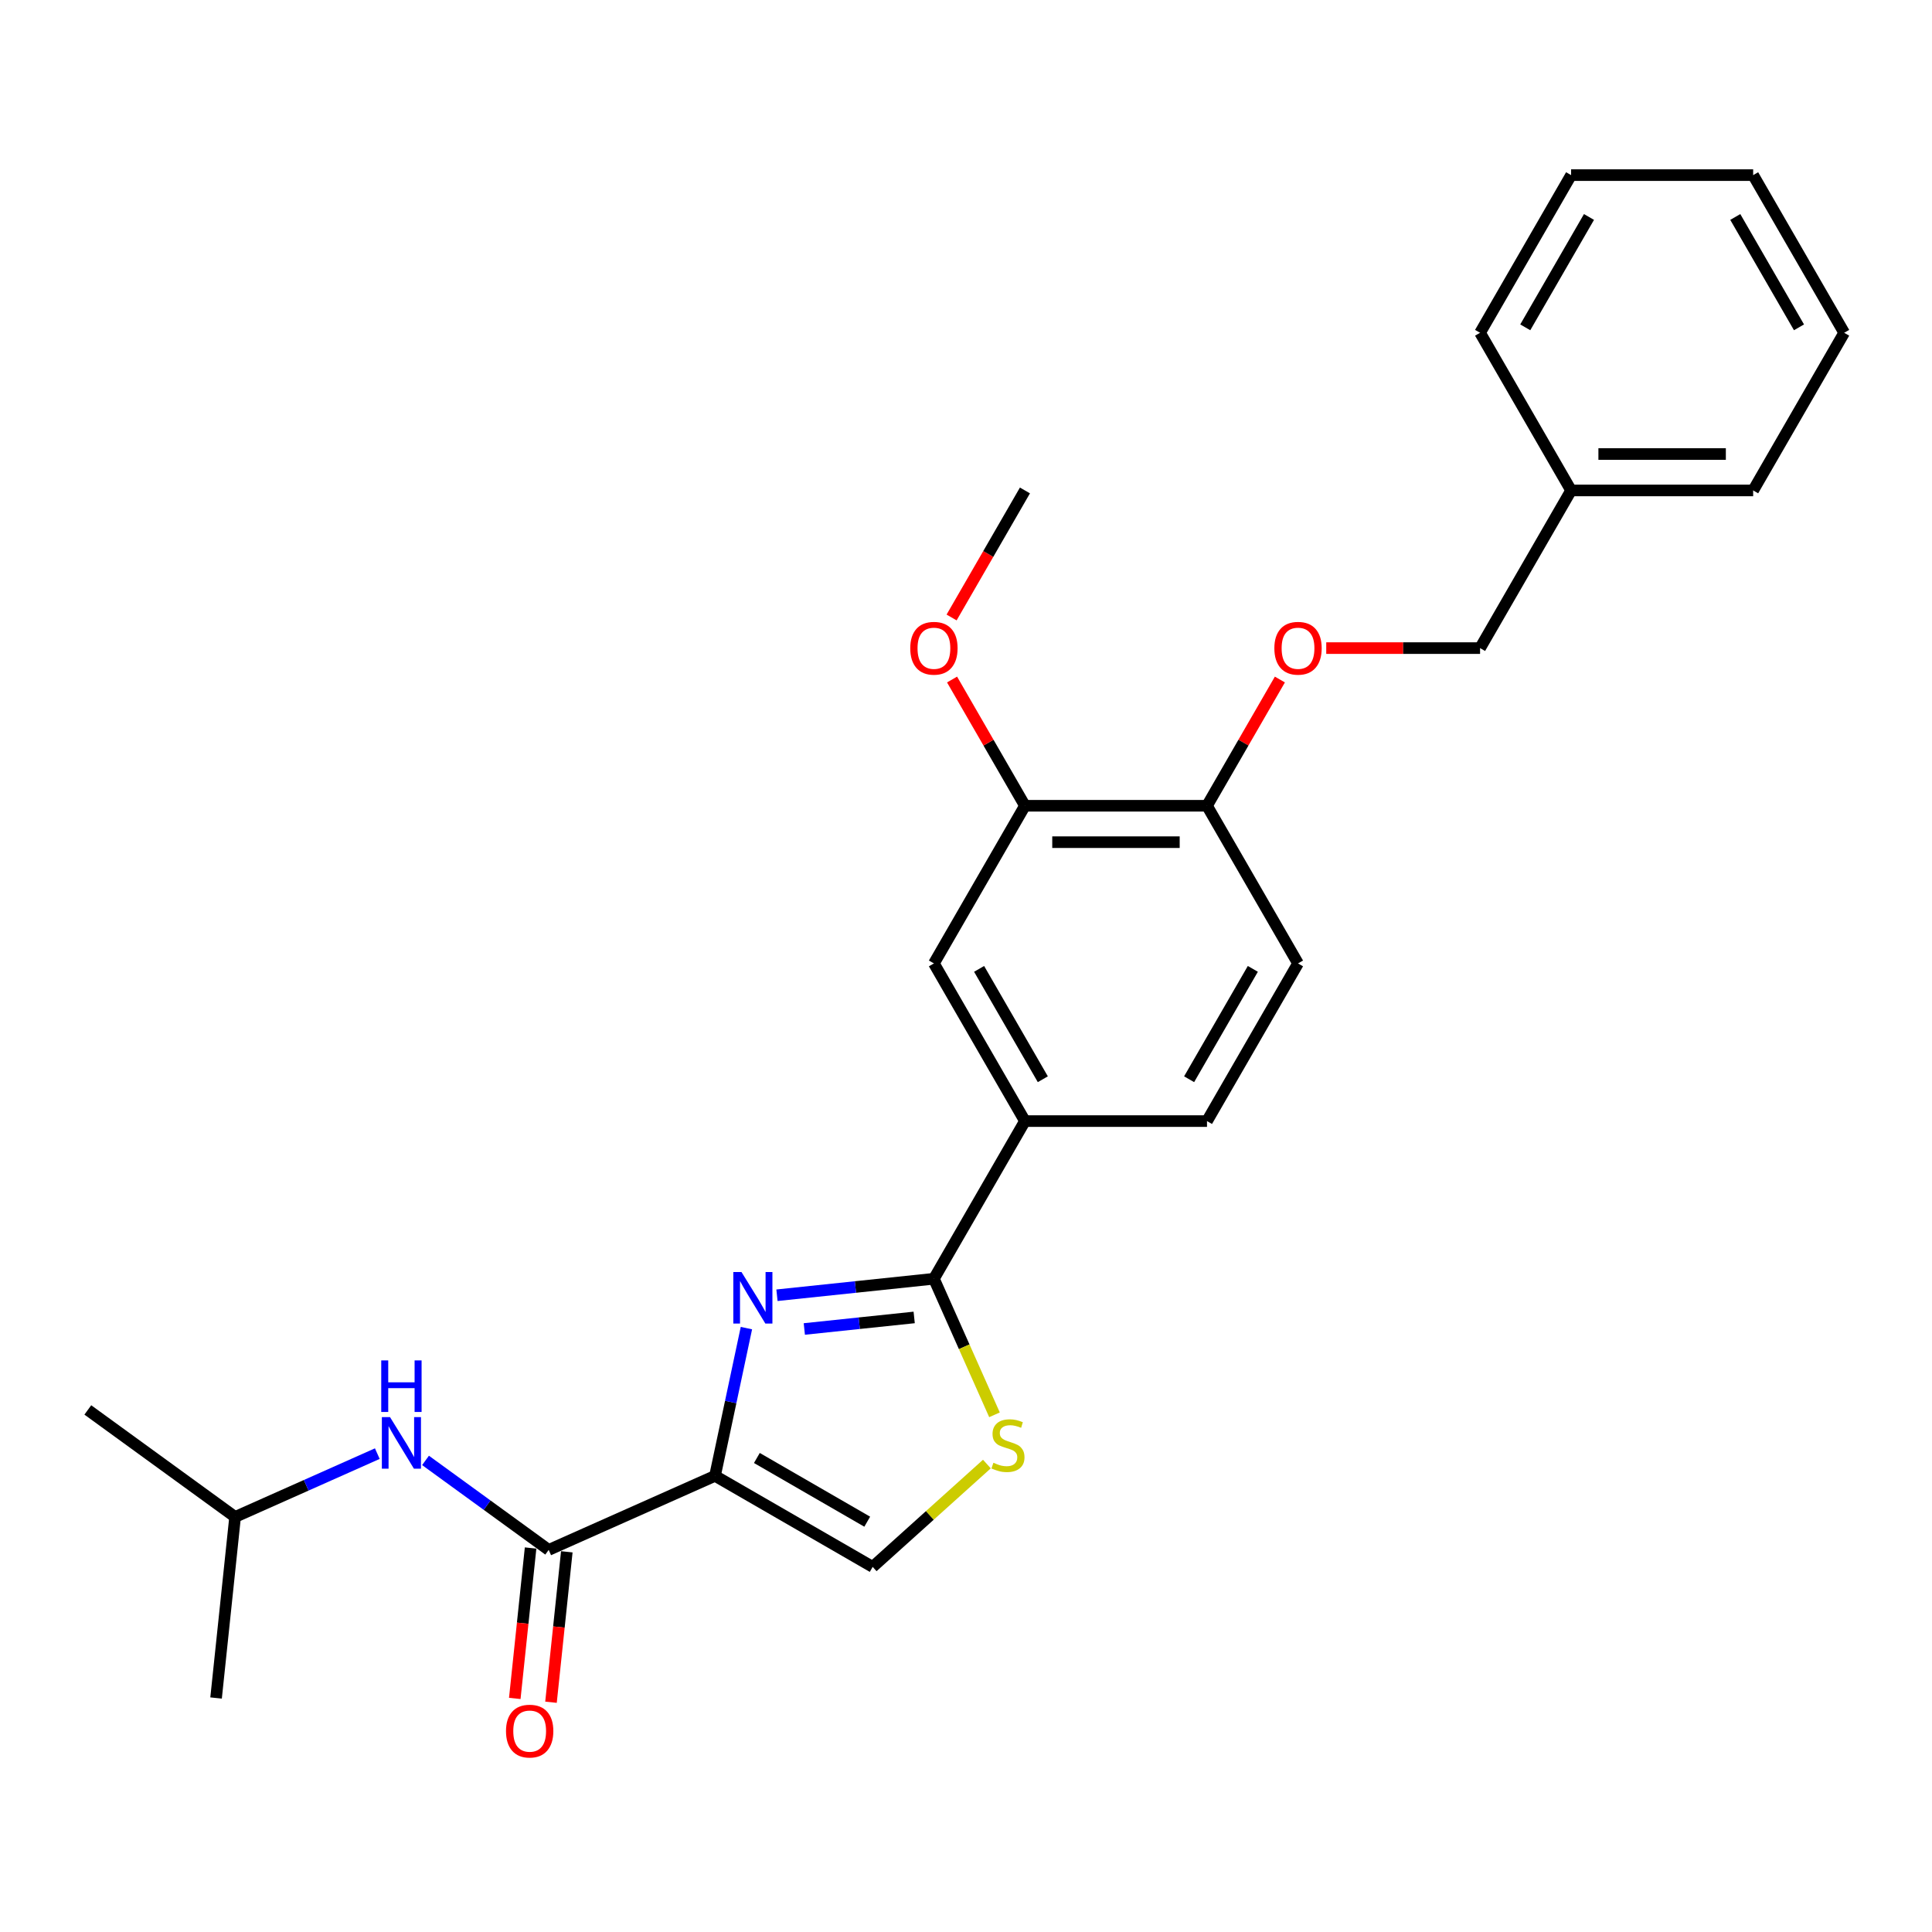 <?xml version='1.0' encoding='iso-8859-1'?>
<svg version='1.1' baseProfile='full'
              xmlns='http://www.w3.org/2000/svg'
                      xmlns:rdkit='http://www.rdkit.org/xml'
                      xmlns:xlink='http://www.w3.org/1999/xlink'
                  xml:space='preserve'
width='1000px' height='1000px' viewBox='0 0 1000 1000'>
<!-- END OF HEADER -->
<rect style='opacity:1.0;fill:#FFFFFF;stroke:none' width='1000' height='1000' x='0' y='0'> </rect>
<path class='bond-0' d='M 121.688,785.167 L 45.455,729.78' style='fill:none;fill-rule:evenodd;stroke:#000000;stroke-width:6px;stroke-linecap:butt;stroke-linejoin:miter;stroke-opacity:1' />
<path class='bond-1' d='M 121.688,785.167 L 111.839,878.881' style='fill:none;fill-rule:evenodd;stroke:#000000;stroke-width:6px;stroke-linecap:butt;stroke-linejoin:miter;stroke-opacity:1' />
<path class='bond-2' d='M 121.688,785.167 L 158.492,768.781' style='fill:none;fill-rule:evenodd;stroke:#000000;stroke-width:6px;stroke-linecap:butt;stroke-linejoin:miter;stroke-opacity:1' />
<path class='bond-2' d='M 158.492,768.781 L 195.296,752.395' style='fill:none;fill-rule:evenodd;stroke:#0000FF;stroke-width:6px;stroke-linecap:butt;stroke-linejoin:miter;stroke-opacity:1' />
<path class='bond-3' d='M 284.006,802.228 L 252.127,779.066' style='fill:none;fill-rule:evenodd;stroke:#000000;stroke-width:6px;stroke-linecap:butt;stroke-linejoin:miter;stroke-opacity:1' />
<path class='bond-3' d='M 252.127,779.066 L 220.248,755.905' style='fill:none;fill-rule:evenodd;stroke:#0000FF;stroke-width:6px;stroke-linecap:butt;stroke-linejoin:miter;stroke-opacity:1' />
<path class='bond-4' d='M 274.634,801.243 L 270.542,840.175' style='fill:none;fill-rule:evenodd;stroke:#000000;stroke-width:6px;stroke-linecap:butt;stroke-linejoin:miter;stroke-opacity:1' />
<path class='bond-4' d='M 270.542,840.175 L 266.45,879.107' style='fill:none;fill-rule:evenodd;stroke:#FF0000;stroke-width:6px;stroke-linecap:butt;stroke-linejoin:miter;stroke-opacity:1' />
<path class='bond-4' d='M 293.377,803.213 L 289.285,842.145' style='fill:none;fill-rule:evenodd;stroke:#000000;stroke-width:6px;stroke-linecap:butt;stroke-linejoin:miter;stroke-opacity:1' />
<path class='bond-4' d='M 289.285,842.145 L 285.193,881.077' style='fill:none;fill-rule:evenodd;stroke:#FF0000;stroke-width:6px;stroke-linecap:butt;stroke-linejoin:miter;stroke-opacity:1' />
<path class='bond-5' d='M 284.006,802.228 L 370.089,763.901' style='fill:none;fill-rule:evenodd;stroke:#000000;stroke-width:6px;stroke-linecap:butt;stroke-linejoin:miter;stroke-opacity:1' />
<path class='bond-6' d='M 483.395,661.88 L 499.072,697.091' style='fill:none;fill-rule:evenodd;stroke:#000000;stroke-width:6px;stroke-linecap:butt;stroke-linejoin:miter;stroke-opacity:1' />
<path class='bond-6' d='M 499.072,697.091 L 514.749,732.303' style='fill:none;fill-rule:evenodd;stroke:#CCCC00;stroke-width:6px;stroke-linecap:butt;stroke-linejoin:miter;stroke-opacity:1' />
<path class='bond-7' d='M 483.395,661.88 L 442.776,666.149' style='fill:none;fill-rule:evenodd;stroke:#000000;stroke-width:6px;stroke-linecap:butt;stroke-linejoin:miter;stroke-opacity:1' />
<path class='bond-7' d='M 442.776,666.149 L 402.157,670.419' style='fill:none;fill-rule:evenodd;stroke:#0000FF;stroke-width:6px;stroke-linecap:butt;stroke-linejoin:miter;stroke-opacity:1' />
<path class='bond-7' d='M 473.179,681.904 L 444.746,684.892' style='fill:none;fill-rule:evenodd;stroke:#000000;stroke-width:6px;stroke-linecap:butt;stroke-linejoin:miter;stroke-opacity:1' />
<path class='bond-7' d='M 444.746,684.892 L 416.312,687.881' style='fill:none;fill-rule:evenodd;stroke:#0000FF;stroke-width:6px;stroke-linecap:butt;stroke-linejoin:miter;stroke-opacity:1' />
<path class='bond-8' d='M 483.395,661.88 L 530.51,580.274' style='fill:none;fill-rule:evenodd;stroke:#000000;stroke-width:6px;stroke-linecap:butt;stroke-linejoin:miter;stroke-opacity:1' />
<path class='bond-9' d='M 510.81,757.789 L 481.252,784.402' style='fill:none;fill-rule:evenodd;stroke:#CCCC00;stroke-width:6px;stroke-linecap:butt;stroke-linejoin:miter;stroke-opacity:1' />
<path class='bond-9' d='M 481.252,784.402 L 451.695,811.016' style='fill:none;fill-rule:evenodd;stroke:#000000;stroke-width:6px;stroke-linecap:butt;stroke-linejoin:miter;stroke-opacity:1' />
<path class='bond-10' d='M 451.695,811.016 L 370.089,763.901' style='fill:none;fill-rule:evenodd;stroke:#000000;stroke-width:6px;stroke-linecap:butt;stroke-linejoin:miter;stroke-opacity:1' />
<path class='bond-10' d='M 448.877,787.628 L 391.753,754.647' style='fill:none;fill-rule:evenodd;stroke:#000000;stroke-width:6px;stroke-linecap:butt;stroke-linejoin:miter;stroke-opacity:1' />
<path class='bond-11' d='M 370.089,763.901 L 378.217,725.665' style='fill:none;fill-rule:evenodd;stroke:#000000;stroke-width:6px;stroke-linecap:butt;stroke-linejoin:miter;stroke-opacity:1' />
<path class='bond-11' d='M 378.217,725.665 L 386.344,687.429' style='fill:none;fill-rule:evenodd;stroke:#0000FF;stroke-width:6px;stroke-linecap:butt;stroke-linejoin:miter;stroke-opacity:1' />
<path class='bond-12' d='M 813.2,253.852 L 766.085,335.457' style='fill:none;fill-rule:evenodd;stroke:#000000;stroke-width:6px;stroke-linecap:butt;stroke-linejoin:miter;stroke-opacity:1' />
<path class='bond-13' d='M 813.2,253.852 L 907.43,253.852' style='fill:none;fill-rule:evenodd;stroke:#000000;stroke-width:6px;stroke-linecap:butt;stroke-linejoin:miter;stroke-opacity:1' />
<path class='bond-13' d='M 827.335,235.006 L 893.296,235.006' style='fill:none;fill-rule:evenodd;stroke:#000000;stroke-width:6px;stroke-linecap:butt;stroke-linejoin:miter;stroke-opacity:1' />
<path class='bond-14' d='M 813.2,253.852 L 766.085,172.246' style='fill:none;fill-rule:evenodd;stroke:#000000;stroke-width:6px;stroke-linecap:butt;stroke-linejoin:miter;stroke-opacity:1' />
<path class='bond-15' d='M 662.465,351.721 L 643.602,384.392' style='fill:none;fill-rule:evenodd;stroke:#FF0000;stroke-width:6px;stroke-linecap:butt;stroke-linejoin:miter;stroke-opacity:1' />
<path class='bond-15' d='M 643.602,384.392 L 624.74,417.063' style='fill:none;fill-rule:evenodd;stroke:#000000;stroke-width:6px;stroke-linecap:butt;stroke-linejoin:miter;stroke-opacity:1' />
<path class='bond-16' d='M 686.461,335.457 L 726.273,335.457' style='fill:none;fill-rule:evenodd;stroke:#FF0000;stroke-width:6px;stroke-linecap:butt;stroke-linejoin:miter;stroke-opacity:1' />
<path class='bond-16' d='M 726.273,335.457 L 766.085,335.457' style='fill:none;fill-rule:evenodd;stroke:#000000;stroke-width:6px;stroke-linecap:butt;stroke-linejoin:miter;stroke-opacity:1' />
<path class='bond-17' d='M 671.855,498.669 L 624.74,580.274' style='fill:none;fill-rule:evenodd;stroke:#000000;stroke-width:6px;stroke-linecap:butt;stroke-linejoin:miter;stroke-opacity:1' />
<path class='bond-17' d='M 648.467,501.487 L 615.486,558.611' style='fill:none;fill-rule:evenodd;stroke:#000000;stroke-width:6px;stroke-linecap:butt;stroke-linejoin:miter;stroke-opacity:1' />
<path class='bond-18' d='M 671.855,498.669 L 624.74,417.063' style='fill:none;fill-rule:evenodd;stroke:#000000;stroke-width:6px;stroke-linecap:butt;stroke-linejoin:miter;stroke-opacity:1' />
<path class='bond-19' d='M 624.74,580.274 L 530.51,580.274' style='fill:none;fill-rule:evenodd;stroke:#000000;stroke-width:6px;stroke-linecap:butt;stroke-linejoin:miter;stroke-opacity:1' />
<path class='bond-20' d='M 530.51,580.274 L 483.395,498.669' style='fill:none;fill-rule:evenodd;stroke:#000000;stroke-width:6px;stroke-linecap:butt;stroke-linejoin:miter;stroke-opacity:1' />
<path class='bond-20' d='M 539.764,558.611 L 506.783,501.487' style='fill:none;fill-rule:evenodd;stroke:#000000;stroke-width:6px;stroke-linecap:butt;stroke-linejoin:miter;stroke-opacity:1' />
<path class='bond-21' d='M 483.395,498.669 L 530.51,417.063' style='fill:none;fill-rule:evenodd;stroke:#000000;stroke-width:6px;stroke-linecap:butt;stroke-linejoin:miter;stroke-opacity:1' />
<path class='bond-22' d='M 530.51,417.063 L 624.74,417.063' style='fill:none;fill-rule:evenodd;stroke:#000000;stroke-width:6px;stroke-linecap:butt;stroke-linejoin:miter;stroke-opacity:1' />
<path class='bond-22' d='M 544.644,435.909 L 610.605,435.909' style='fill:none;fill-rule:evenodd;stroke:#000000;stroke-width:6px;stroke-linecap:butt;stroke-linejoin:miter;stroke-opacity:1' />
<path class='bond-23' d='M 530.51,417.063 L 511.647,384.392' style='fill:none;fill-rule:evenodd;stroke:#000000;stroke-width:6px;stroke-linecap:butt;stroke-linejoin:miter;stroke-opacity:1' />
<path class='bond-23' d='M 511.647,384.392 L 492.785,351.721' style='fill:none;fill-rule:evenodd;stroke:#FF0000;stroke-width:6px;stroke-linecap:butt;stroke-linejoin:miter;stroke-opacity:1' />
<path class='bond-24' d='M 492.545,319.608 L 511.528,286.73' style='fill:none;fill-rule:evenodd;stroke:#FF0000;stroke-width:6px;stroke-linecap:butt;stroke-linejoin:miter;stroke-opacity:1' />
<path class='bond-24' d='M 511.528,286.73 L 530.51,253.852' style='fill:none;fill-rule:evenodd;stroke:#000000;stroke-width:6px;stroke-linecap:butt;stroke-linejoin:miter;stroke-opacity:1' />
<path class='bond-25' d='M 907.43,253.852 L 954.545,172.246' style='fill:none;fill-rule:evenodd;stroke:#000000;stroke-width:6px;stroke-linecap:butt;stroke-linejoin:miter;stroke-opacity:1' />
<path class='bond-26' d='M 766.085,172.246 L 813.2,90.64' style='fill:none;fill-rule:evenodd;stroke:#000000;stroke-width:6px;stroke-linecap:butt;stroke-linejoin:miter;stroke-opacity:1' />
<path class='bond-26' d='M 789.474,169.428 L 822.454,112.304' style='fill:none;fill-rule:evenodd;stroke:#000000;stroke-width:6px;stroke-linecap:butt;stroke-linejoin:miter;stroke-opacity:1' />
<path class='bond-27' d='M 954.545,172.246 L 907.43,90.64' style='fill:none;fill-rule:evenodd;stroke:#000000;stroke-width:6px;stroke-linecap:butt;stroke-linejoin:miter;stroke-opacity:1' />
<path class='bond-27' d='M 931.157,169.428 L 898.176,112.304' style='fill:none;fill-rule:evenodd;stroke:#000000;stroke-width:6px;stroke-linecap:butt;stroke-linejoin:miter;stroke-opacity:1' />
<path class='bond-28' d='M 813.2,90.64 L 907.43,90.64' style='fill:none;fill-rule:evenodd;stroke:#000000;stroke-width:6px;stroke-linecap:butt;stroke-linejoin:miter;stroke-opacity:1' />
<path  class='atom-2' d='M 201.873 733.498
L 210.618 747.632
Q 211.485 749.027, 212.879 751.552
Q 214.274 754.077, 214.349 754.228
L 214.349 733.498
L 217.892 733.498
L 217.892 760.184
L 214.236 760.184
L 204.851 744.73
Q 203.758 742.921, 202.589 740.848
Q 201.458 738.775, 201.119 738.134
L 201.119 760.184
L 197.652 760.184
L 197.652 733.498
L 201.873 733.498
' fill='#0000FF'/>
<path  class='atom-2' d='M 197.331 704.143
L 200.95 704.143
L 200.95 715.488
L 214.594 715.488
L 214.594 704.143
L 218.213 704.143
L 218.213 730.829
L 214.594 730.829
L 214.594 718.504
L 200.95 718.504
L 200.95 730.829
L 197.331 730.829
L 197.331 704.143
' fill='#0000FF'/>
<path  class='atom-3' d='M 261.906 896.017
Q 261.906 889.609, 265.072 886.029
Q 268.238 882.448, 274.156 882.448
Q 280.074 882.448, 283.24 886.029
Q 286.406 889.609, 286.406 896.017
Q 286.406 902.5, 283.202 906.194
Q 279.998 909.85, 274.156 909.85
Q 268.276 909.85, 265.072 906.194
Q 261.906 902.538, 261.906 896.017
M 274.156 906.835
Q 278.227 906.835, 280.413 904.121
Q 282.637 901.369, 282.637 896.017
Q 282.637 890.778, 280.413 888.139
Q 278.227 885.463, 274.156 885.463
Q 270.085 885.463, 267.861 888.102
Q 265.675 890.74, 265.675 896.017
Q 265.675 901.407, 267.861 904.121
Q 270.085 906.835, 274.156 906.835
' fill='#FF0000'/>
<path  class='atom-6' d='M 514.183 757.123
Q 514.485 757.236, 515.729 757.764
Q 516.972 758.291, 518.329 758.63
Q 519.724 758.932, 521.081 758.932
Q 523.606 758.932, 525.076 757.726
Q 526.546 756.482, 526.546 754.334
Q 526.546 752.864, 525.792 751.959
Q 525.076 751.054, 523.945 750.564
Q 522.815 750.074, 520.93 749.509
Q 518.555 748.793, 517.123 748.114
Q 515.729 747.436, 514.711 746.004
Q 513.731 744.571, 513.731 742.159
Q 513.731 738.804, 515.992 736.731
Q 518.292 734.658, 522.815 734.658
Q 525.905 734.658, 529.411 736.128
L 528.544 739.031
Q 525.34 737.711, 522.928 737.711
Q 520.327 737.711, 518.895 738.804
Q 517.462 739.86, 517.5 741.707
Q 517.5 743.139, 518.216 744.006
Q 518.97 744.873, 520.025 745.363
Q 521.118 745.853, 522.928 746.418
Q 525.34 747.172, 526.772 747.926
Q 528.205 748.68, 529.222 750.225
Q 530.278 751.733, 530.278 754.334
Q 530.278 758.027, 527.79 760.025
Q 525.34 761.985, 521.232 761.985
Q 518.857 761.985, 517.048 761.457
Q 515.276 760.967, 513.165 760.1
L 514.183 757.123
' fill='#CCCC00'/>
<path  class='atom-9' d='M 383.782 658.387
L 392.526 672.521
Q 393.393 673.916, 394.788 676.441
Q 396.183 678.967, 396.258 679.117
L 396.258 658.387
L 399.801 658.387
L 399.801 685.073
L 396.145 685.073
L 386.76 669.619
Q 385.667 667.81, 384.498 665.737
Q 383.367 663.664, 383.028 663.023
L 383.028 685.073
L 379.56 685.073
L 379.56 658.387
L 383.782 658.387
' fill='#0000FF'/>
<path  class='atom-11' d='M 659.605 335.533
Q 659.605 329.125, 662.771 325.544
Q 665.937 321.964, 671.855 321.964
Q 677.773 321.964, 680.939 325.544
Q 684.105 329.125, 684.105 335.533
Q 684.105 342.016, 680.901 345.71
Q 677.697 349.366, 671.855 349.366
Q 665.975 349.366, 662.771 345.71
Q 659.605 342.053, 659.605 335.533
M 671.855 346.35
Q 675.926 346.35, 678.112 343.636
Q 680.336 340.885, 680.336 335.533
Q 680.336 330.293, 678.112 327.655
Q 675.926 324.979, 671.855 324.979
Q 667.784 324.979, 665.56 327.617
Q 663.374 330.256, 663.374 335.533
Q 663.374 340.923, 665.56 343.636
Q 667.784 346.35, 671.855 346.35
' fill='#FF0000'/>
<path  class='atom-19' d='M 471.145 335.533
Q 471.145 329.125, 474.311 325.544
Q 477.477 321.964, 483.395 321.964
Q 489.312 321.964, 492.478 325.544
Q 495.645 329.125, 495.645 335.533
Q 495.645 342.016, 492.441 345.71
Q 489.237 349.366, 483.395 349.366
Q 477.515 349.366, 474.311 345.71
Q 471.145 342.053, 471.145 335.533
M 483.395 346.35
Q 487.465 346.35, 489.652 343.636
Q 491.875 340.885, 491.875 335.533
Q 491.875 330.293, 489.652 327.655
Q 487.465 324.979, 483.395 324.979
Q 479.324 324.979, 477.1 327.617
Q 474.914 330.256, 474.914 335.533
Q 474.914 340.923, 477.1 343.636
Q 479.324 346.35, 483.395 346.35
' fill='#FF0000'/>
</svg>
